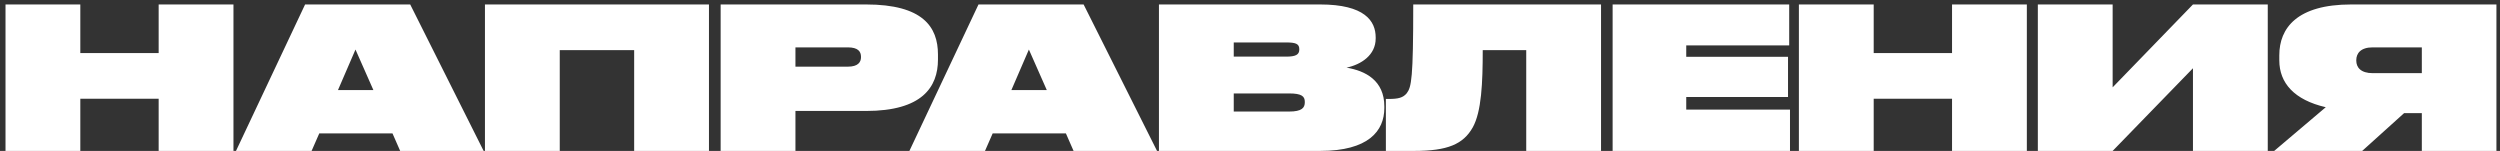 <?xml version="1.0" encoding="UTF-8"?> <svg xmlns="http://www.w3.org/2000/svg" width="381" height="23" viewBox="0 0 381 23" fill="none"><rect x="0" y="0" width="381" height="23" fill="#333333" stroke="none"/> <path d="M24.18 23H35.58V0.68H24.18V8.09H12.24V0.68H0.84V23H12.24V15.05H24.18V23ZM56.906 13.73H51.506L54.176 7.55L56.906 13.73ZM60.986 23H73.706L62.516 0.68H46.496L35.966 23H47.486L48.656 20.33H59.816L60.986 23ZM73.906 23H85.306V7.64H96.646V23H108.046V0.68H73.906V23ZM131.996 16.91C140.516 16.91 142.946 13.28 142.946 9.08V8.3C142.946 4.1 140.636 0.68 131.996 0.68H109.826V23H121.226V16.91H131.996ZM121.226 7.22H129.206C130.766 7.22 131.216 7.85 131.216 8.66V8.72C131.216 9.47 130.766 10.16 129.206 10.16H121.226V7.22ZM159.533 13.73H154.133L156.803 7.55L159.533 13.73ZM163.613 23H176.333L165.143 0.68H149.123L138.593 23H150.113L151.283 20.33H162.443L163.613 23ZM176.623 23H201.193C208.543 23 210.973 19.97 210.973 16.46V16.22C210.973 12.26 208.093 10.79 205.213 10.31C207.463 9.83 209.653 8.39 209.653 5.87V5.69C209.653 3.2 207.973 0.68 201.193 0.68H176.623V23ZM196.003 6.47C197.413 6.47 198.013 6.65 198.013 7.49V7.55C198.013 8.36 197.413 8.63 196.003 8.63H188.023V6.47H196.003ZM196.453 14.24C198.403 14.24 198.853 14.69 198.853 15.53V15.59C198.853 16.43 198.403 17 196.453 17H188.023V14.24H196.453ZM232.598 23H243.998V0.68H215.378C215.378 11.99 215.108 13.25 214.388 14.21C213.818 14.9 213.098 15.08 211.628 15.08H211.208V23H215.528C220.598 23 222.998 21.98 224.438 19.43C225.788 17.03 225.968 12.59 225.968 7.64H232.598V23ZM245.764 0.68V23H272.794V16.7H256.984V14.78H272.494V8.66H256.984V6.92H272.674V0.68H245.764ZM297.491 23H308.891V0.68H297.491V8.09H285.551V0.68H274.151V23H285.551V15.05H297.491V23ZM334.207 23H345.607V0.68H334.207L321.967 13.31V0.68H310.567V23H321.967L334.207 10.4V23ZM369.086 17.24V23H380.456V0.68H358.316C350.066 0.68 347.366 4.28 347.366 8.42V9.2C347.366 12.65 349.646 15.23 354.446 16.34L346.586 23H359.996L366.386 17.24H369.086ZM369.086 11.15H361.616C359.786 11.15 359.096 10.28 359.096 9.23V9.17C359.096 8.12 359.786 7.22 361.586 7.22H369.086V11.15Z" fill="white"></path> </svg> 